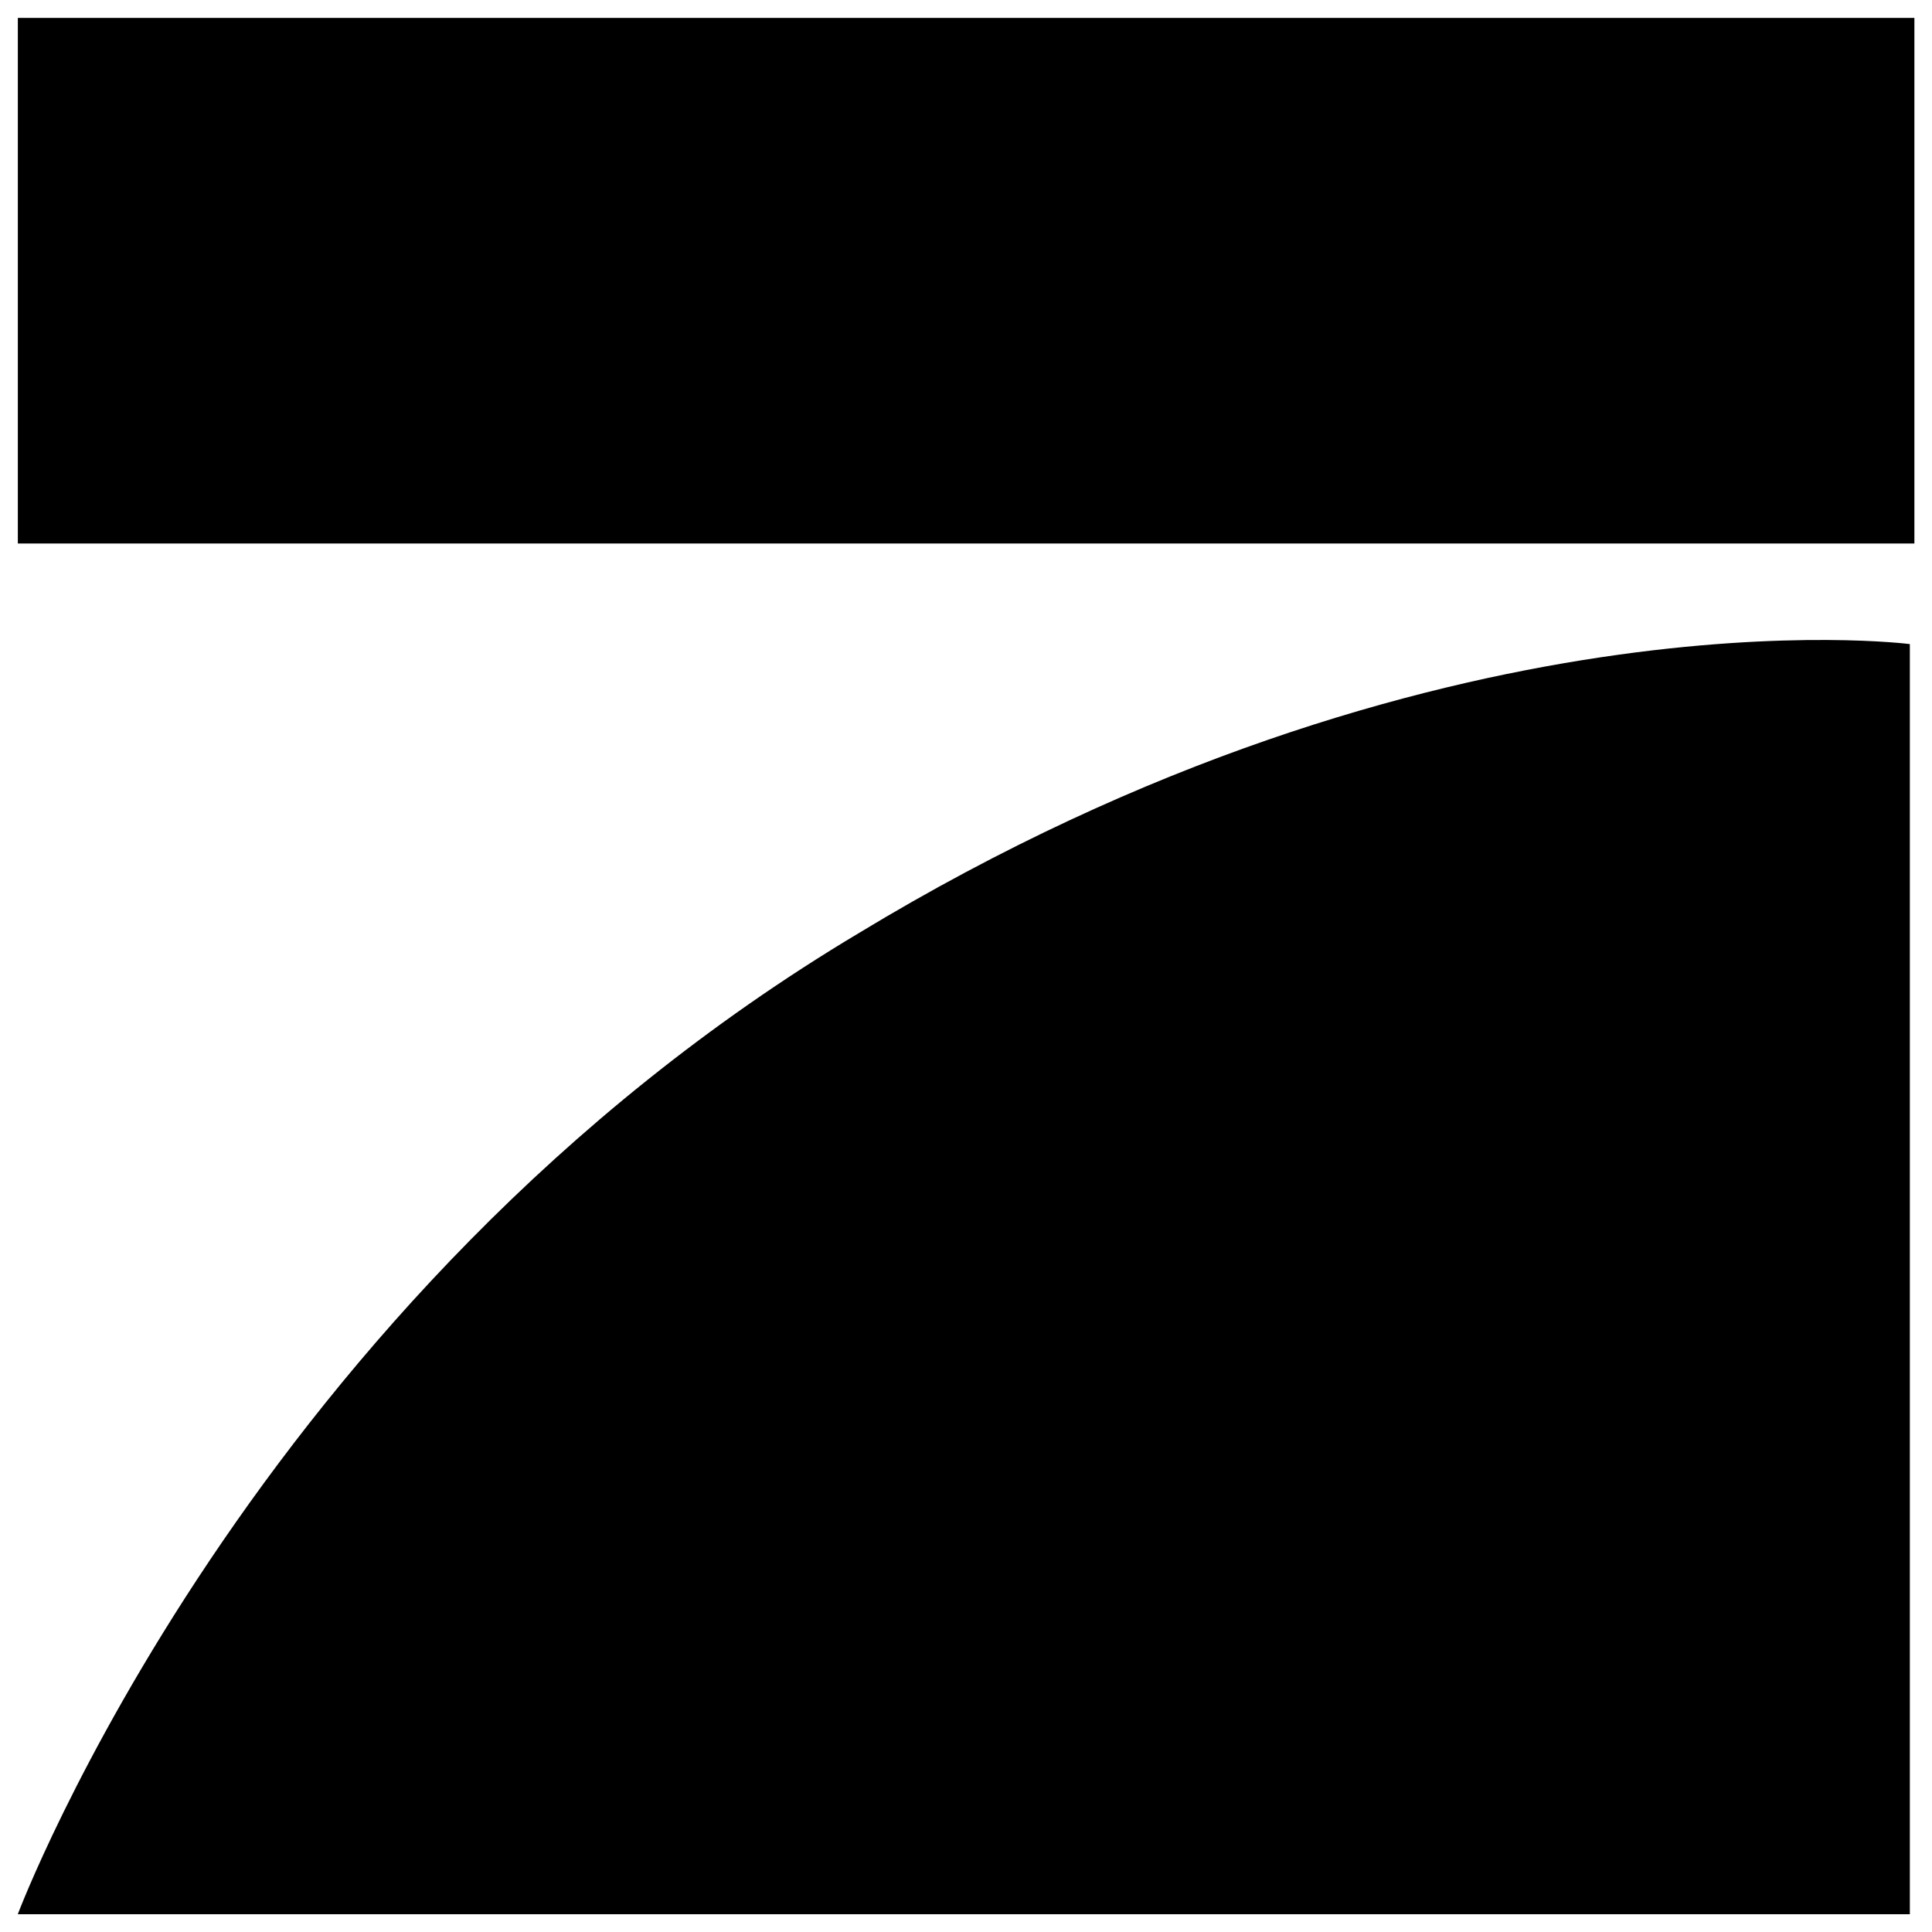 <?xml version="1.0" encoding="UTF-8" standalone="no"?>
<!-- Created with Inkscape (http://www.inkscape.org/) -->
<svg
   xmlns:svg="http://www.w3.org/2000/svg"
   xmlns="http://www.w3.org/2000/svg"
   version="1.0"
   width="578.02"
   height="578.02"
   id="svg1883">
  <defs
     id="defs1885" />
  <g
     transform="translate(165.117,-358.674)"
     id="layer1">
    <g
       transform="matrix(2.785,0,0,2.785,-133.717,283.349)"
       id="g1879">
      <polygon
         points="47.918,86.24 137.082,86.24 137.082,110.95 47.918,110.95 47.918,86.24 "
         transform="matrix(2.285,0,0,2.285,-118.851,-168.088)"
         style="fill:#000000"
         id="_139038624" />
      <path
         d="M 193.893,96.239 L 193.893,232.685 L -9.364,232.685 C -9.364,232.685 15.573,166.344 80.973,127.292 C 143.079,89.652 193.893,96.239 193.893,96.239 L 193.893,96.239 z "
         style="fill:#000000"
         id="_137717264" />
    </g>
  </g>
</svg>
